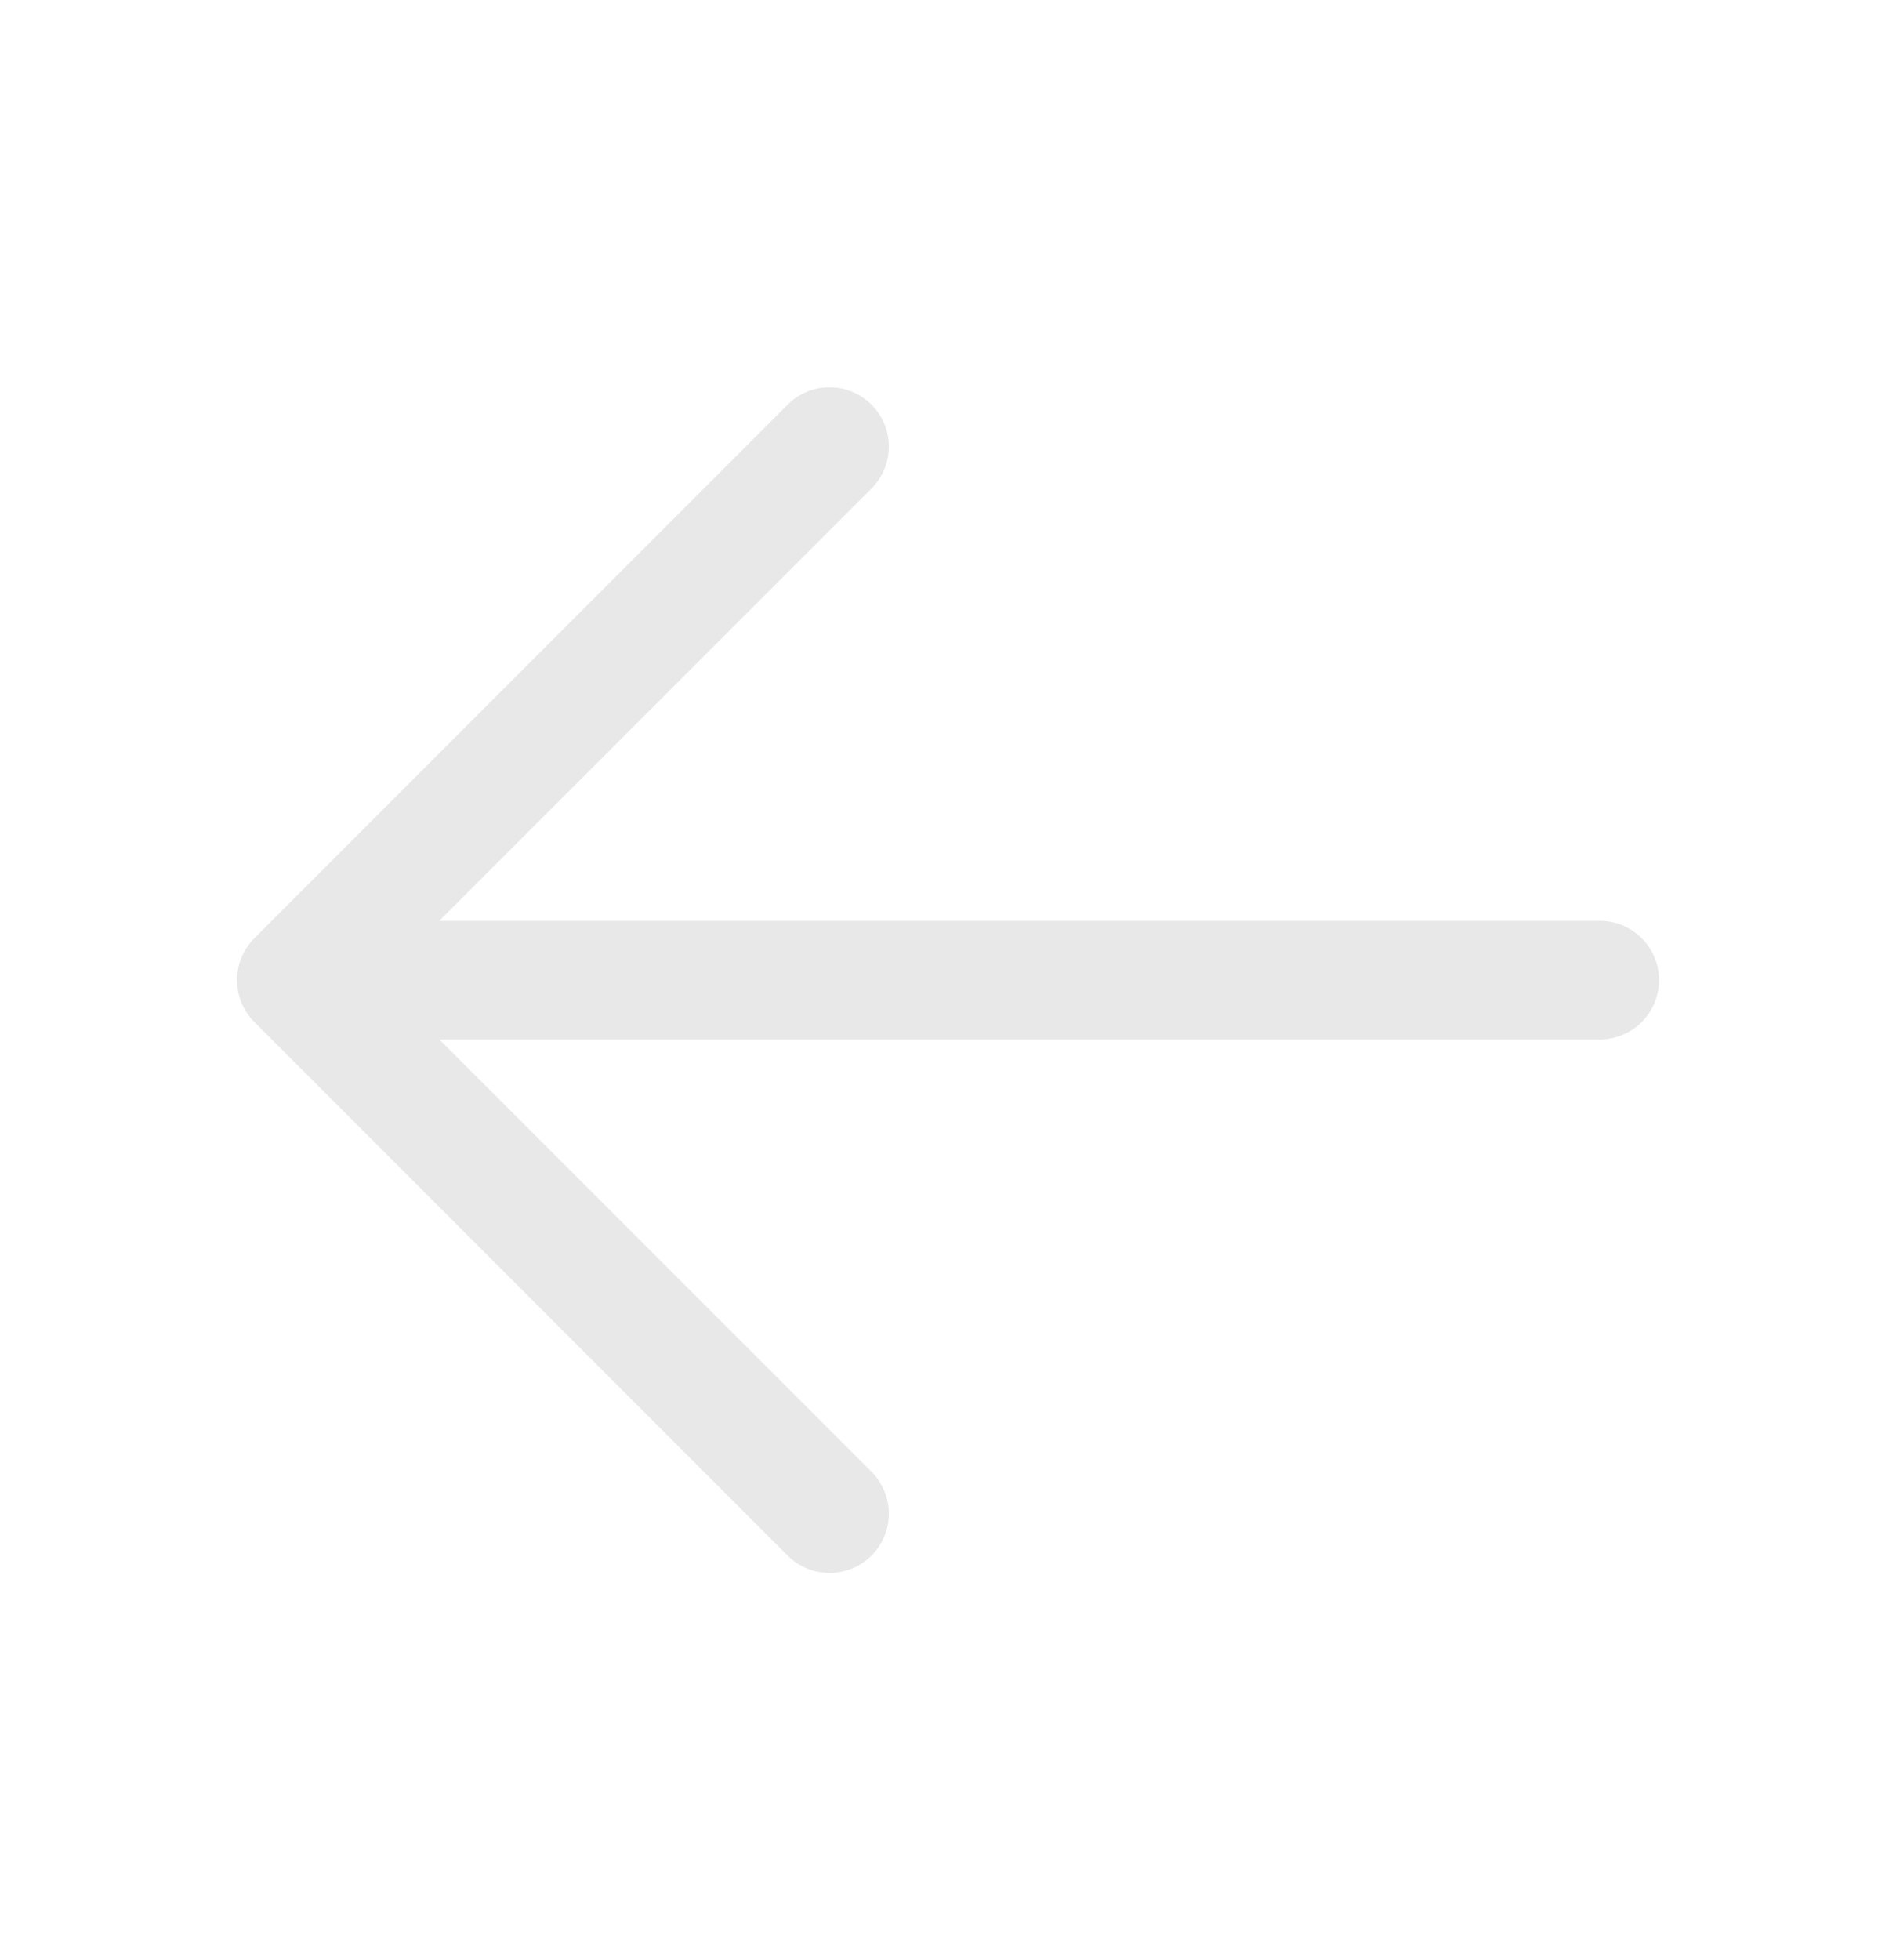<svg width="30" height="31" viewBox="0 0 30 31" fill="none" xmlns="http://www.w3.org/2000/svg">
<path d="M26.251 15.5C26.251 15.749 26.152 15.987 25.976 16.163C25.8 16.339 25.562 16.438 25.313 16.438H6.951L13.789 23.274C13.876 23.361 13.945 23.465 13.992 23.579C14.04 23.692 14.064 23.814 14.064 23.938C14.064 24.061 14.04 24.183 13.992 24.297C13.945 24.41 13.876 24.514 13.789 24.601C13.702 24.688 13.598 24.757 13.485 24.804C13.371 24.851 13.249 24.876 13.126 24.876C13.003 24.876 12.881 24.851 12.767 24.804C12.653 24.757 12.55 24.688 12.463 24.601L4.025 16.163C3.938 16.076 3.869 15.973 3.821 15.859C3.774 15.745 3.75 15.623 3.75 15.5C3.75 15.377 3.774 15.255 3.821 15.141C3.869 15.027 3.938 14.924 4.025 14.837L12.463 6.399C12.638 6.223 12.877 6.125 13.126 6.125C13.374 6.125 13.613 6.223 13.789 6.399C13.965 6.575 14.064 6.814 14.064 7.063C14.064 7.311 13.965 7.55 13.789 7.726L6.951 14.562H25.313C25.562 14.562 25.8 14.661 25.976 14.837C26.152 15.013 26.251 15.251 26.251 15.5Z" fill="#E8E8E8"/>
</svg>
